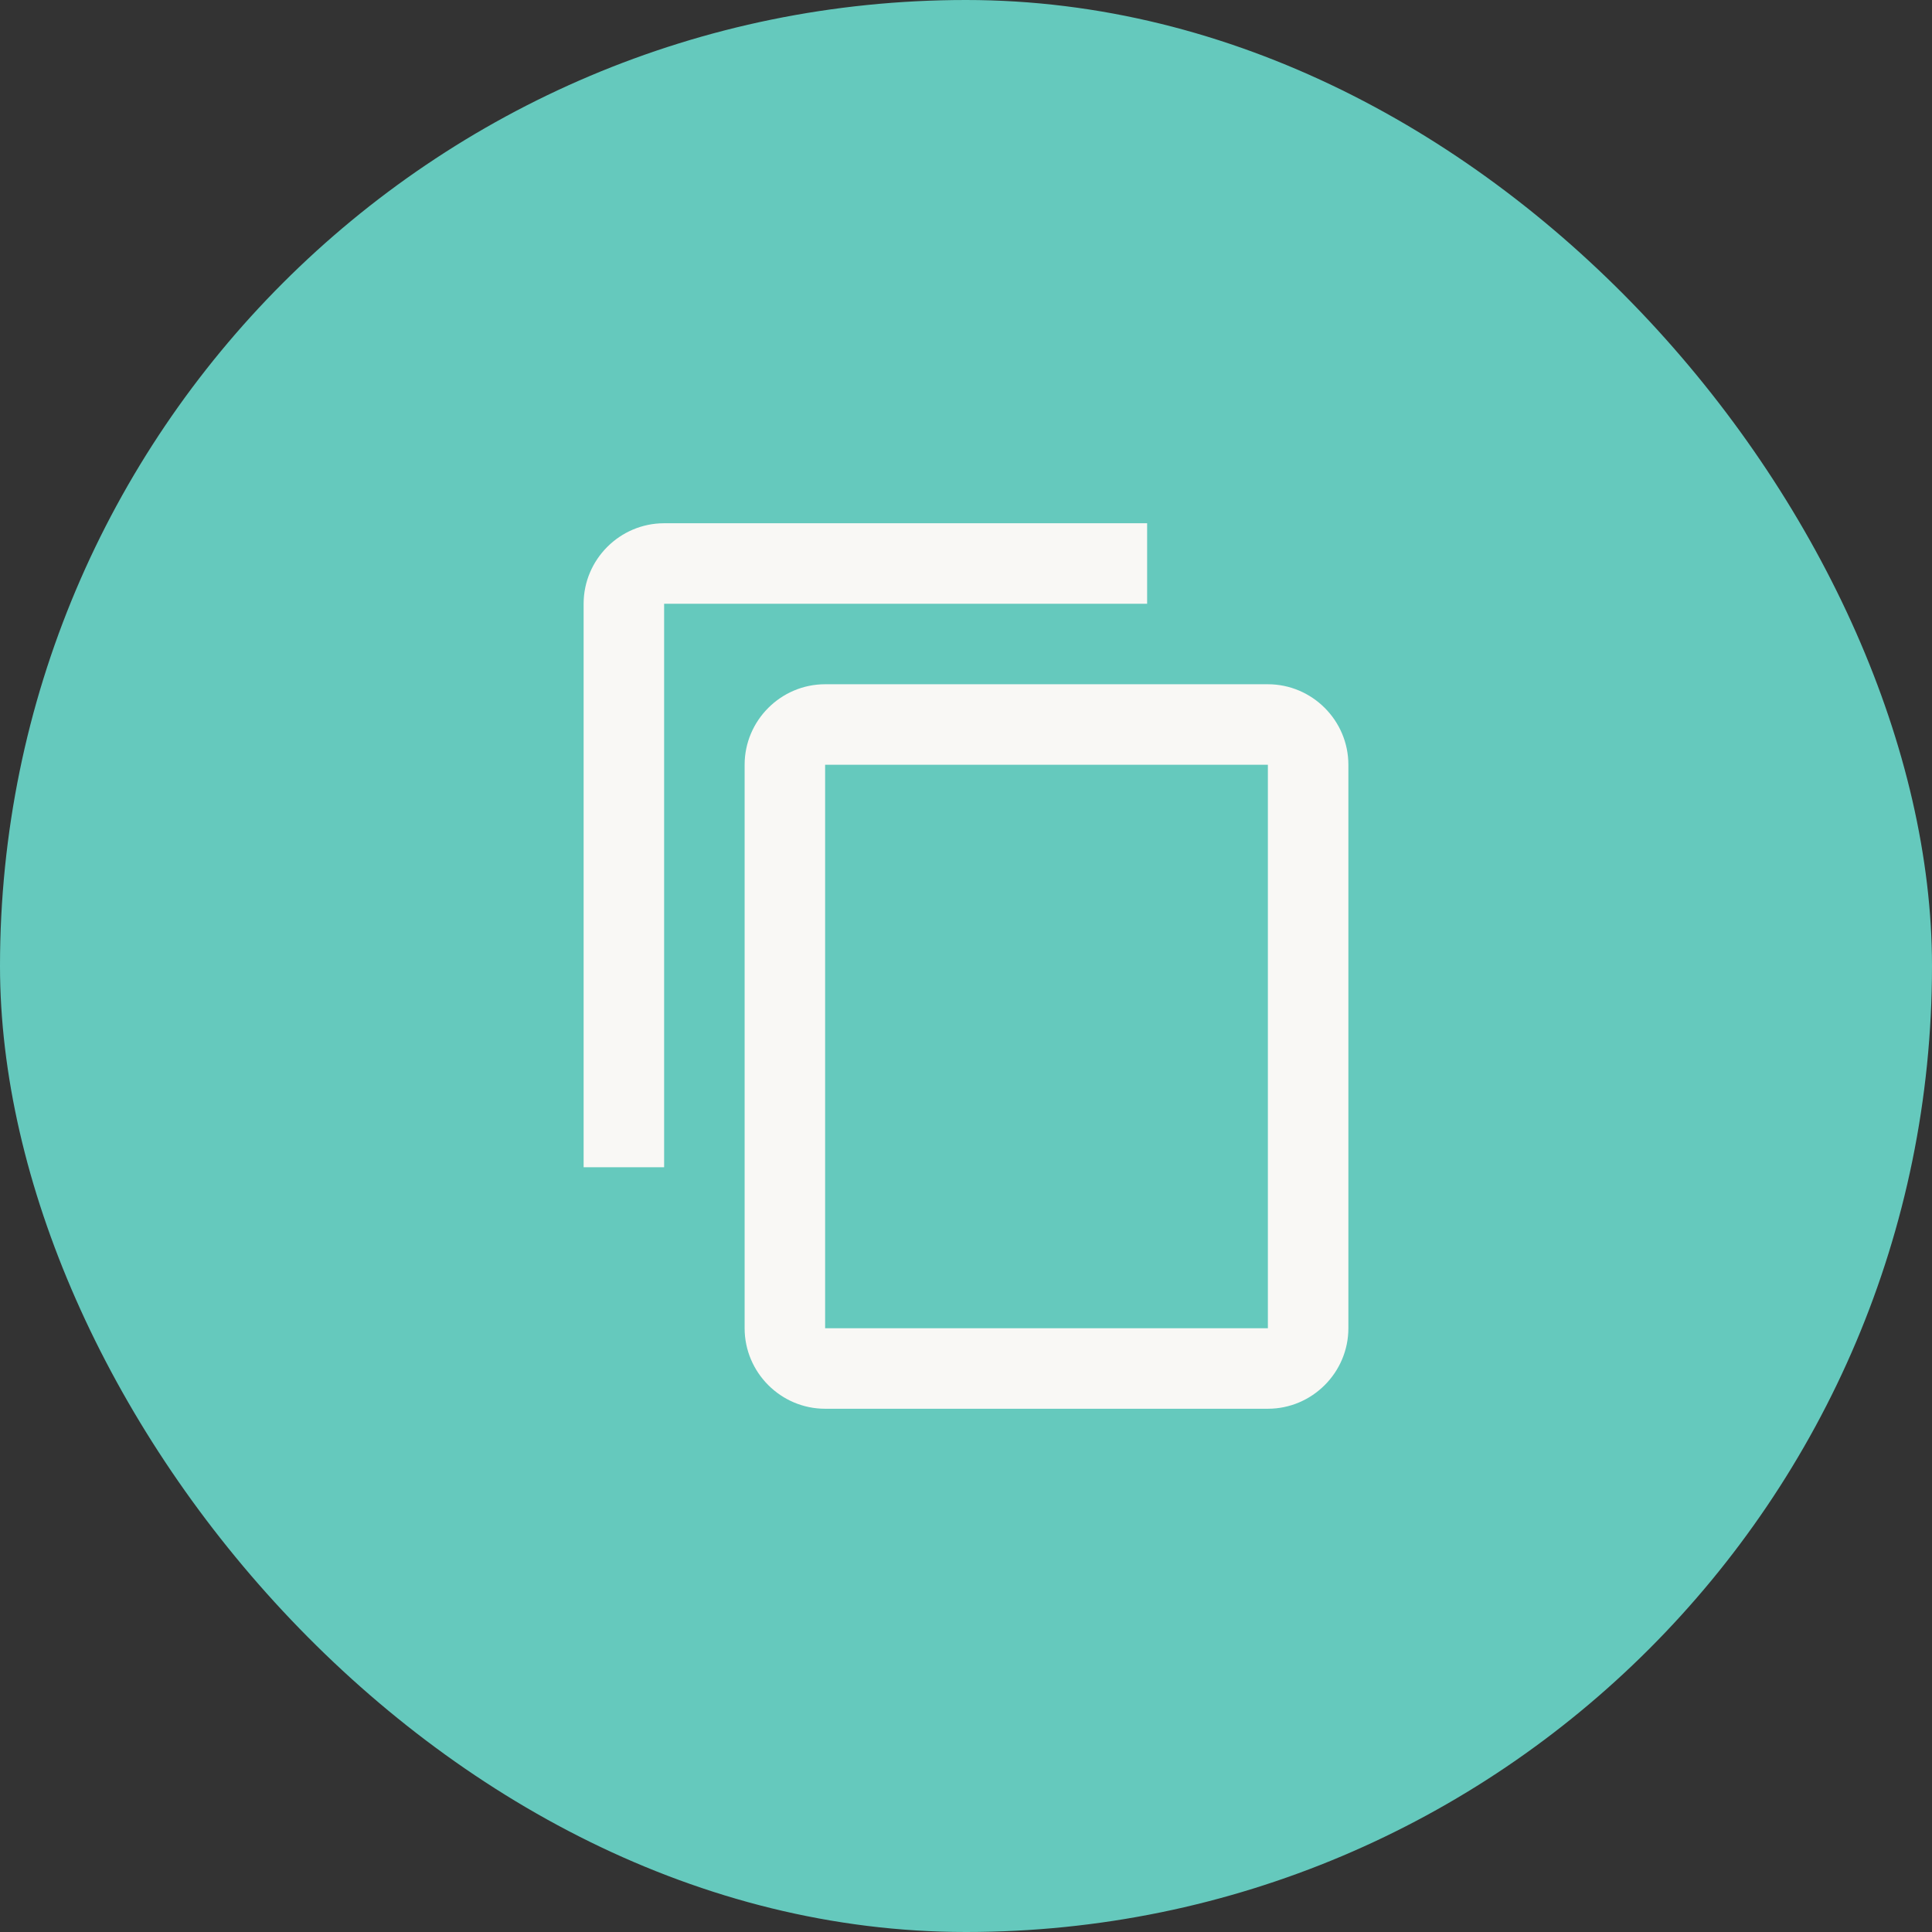 <svg width="48" height="48" viewBox="0 0 48 48" fill="none" xmlns="http://www.w3.org/2000/svg">
<rect x="0" y="0" width="48" height="48" fill="#333333" stroke="none"/>
<rect width="48" height="48" rx="24" fill="#65C9BD"/>
<path d="M28.5 13H16.5C15.4 13 14.5 13.9 14.5 15V29H16.5V15H28.5V13ZM31.5 17H20.5C19.4 17 18.5 17.9 18.5 19V33C18.5 34.1 19.4 35 20.5 35H31.5C32.6 35 33.5 34.1 33.5 33V19C33.5 17.9 32.6 17 31.5 17ZM31.5 33H20.5V19H31.5V33Z" fill="#F9F8F5"/>
</svg>

